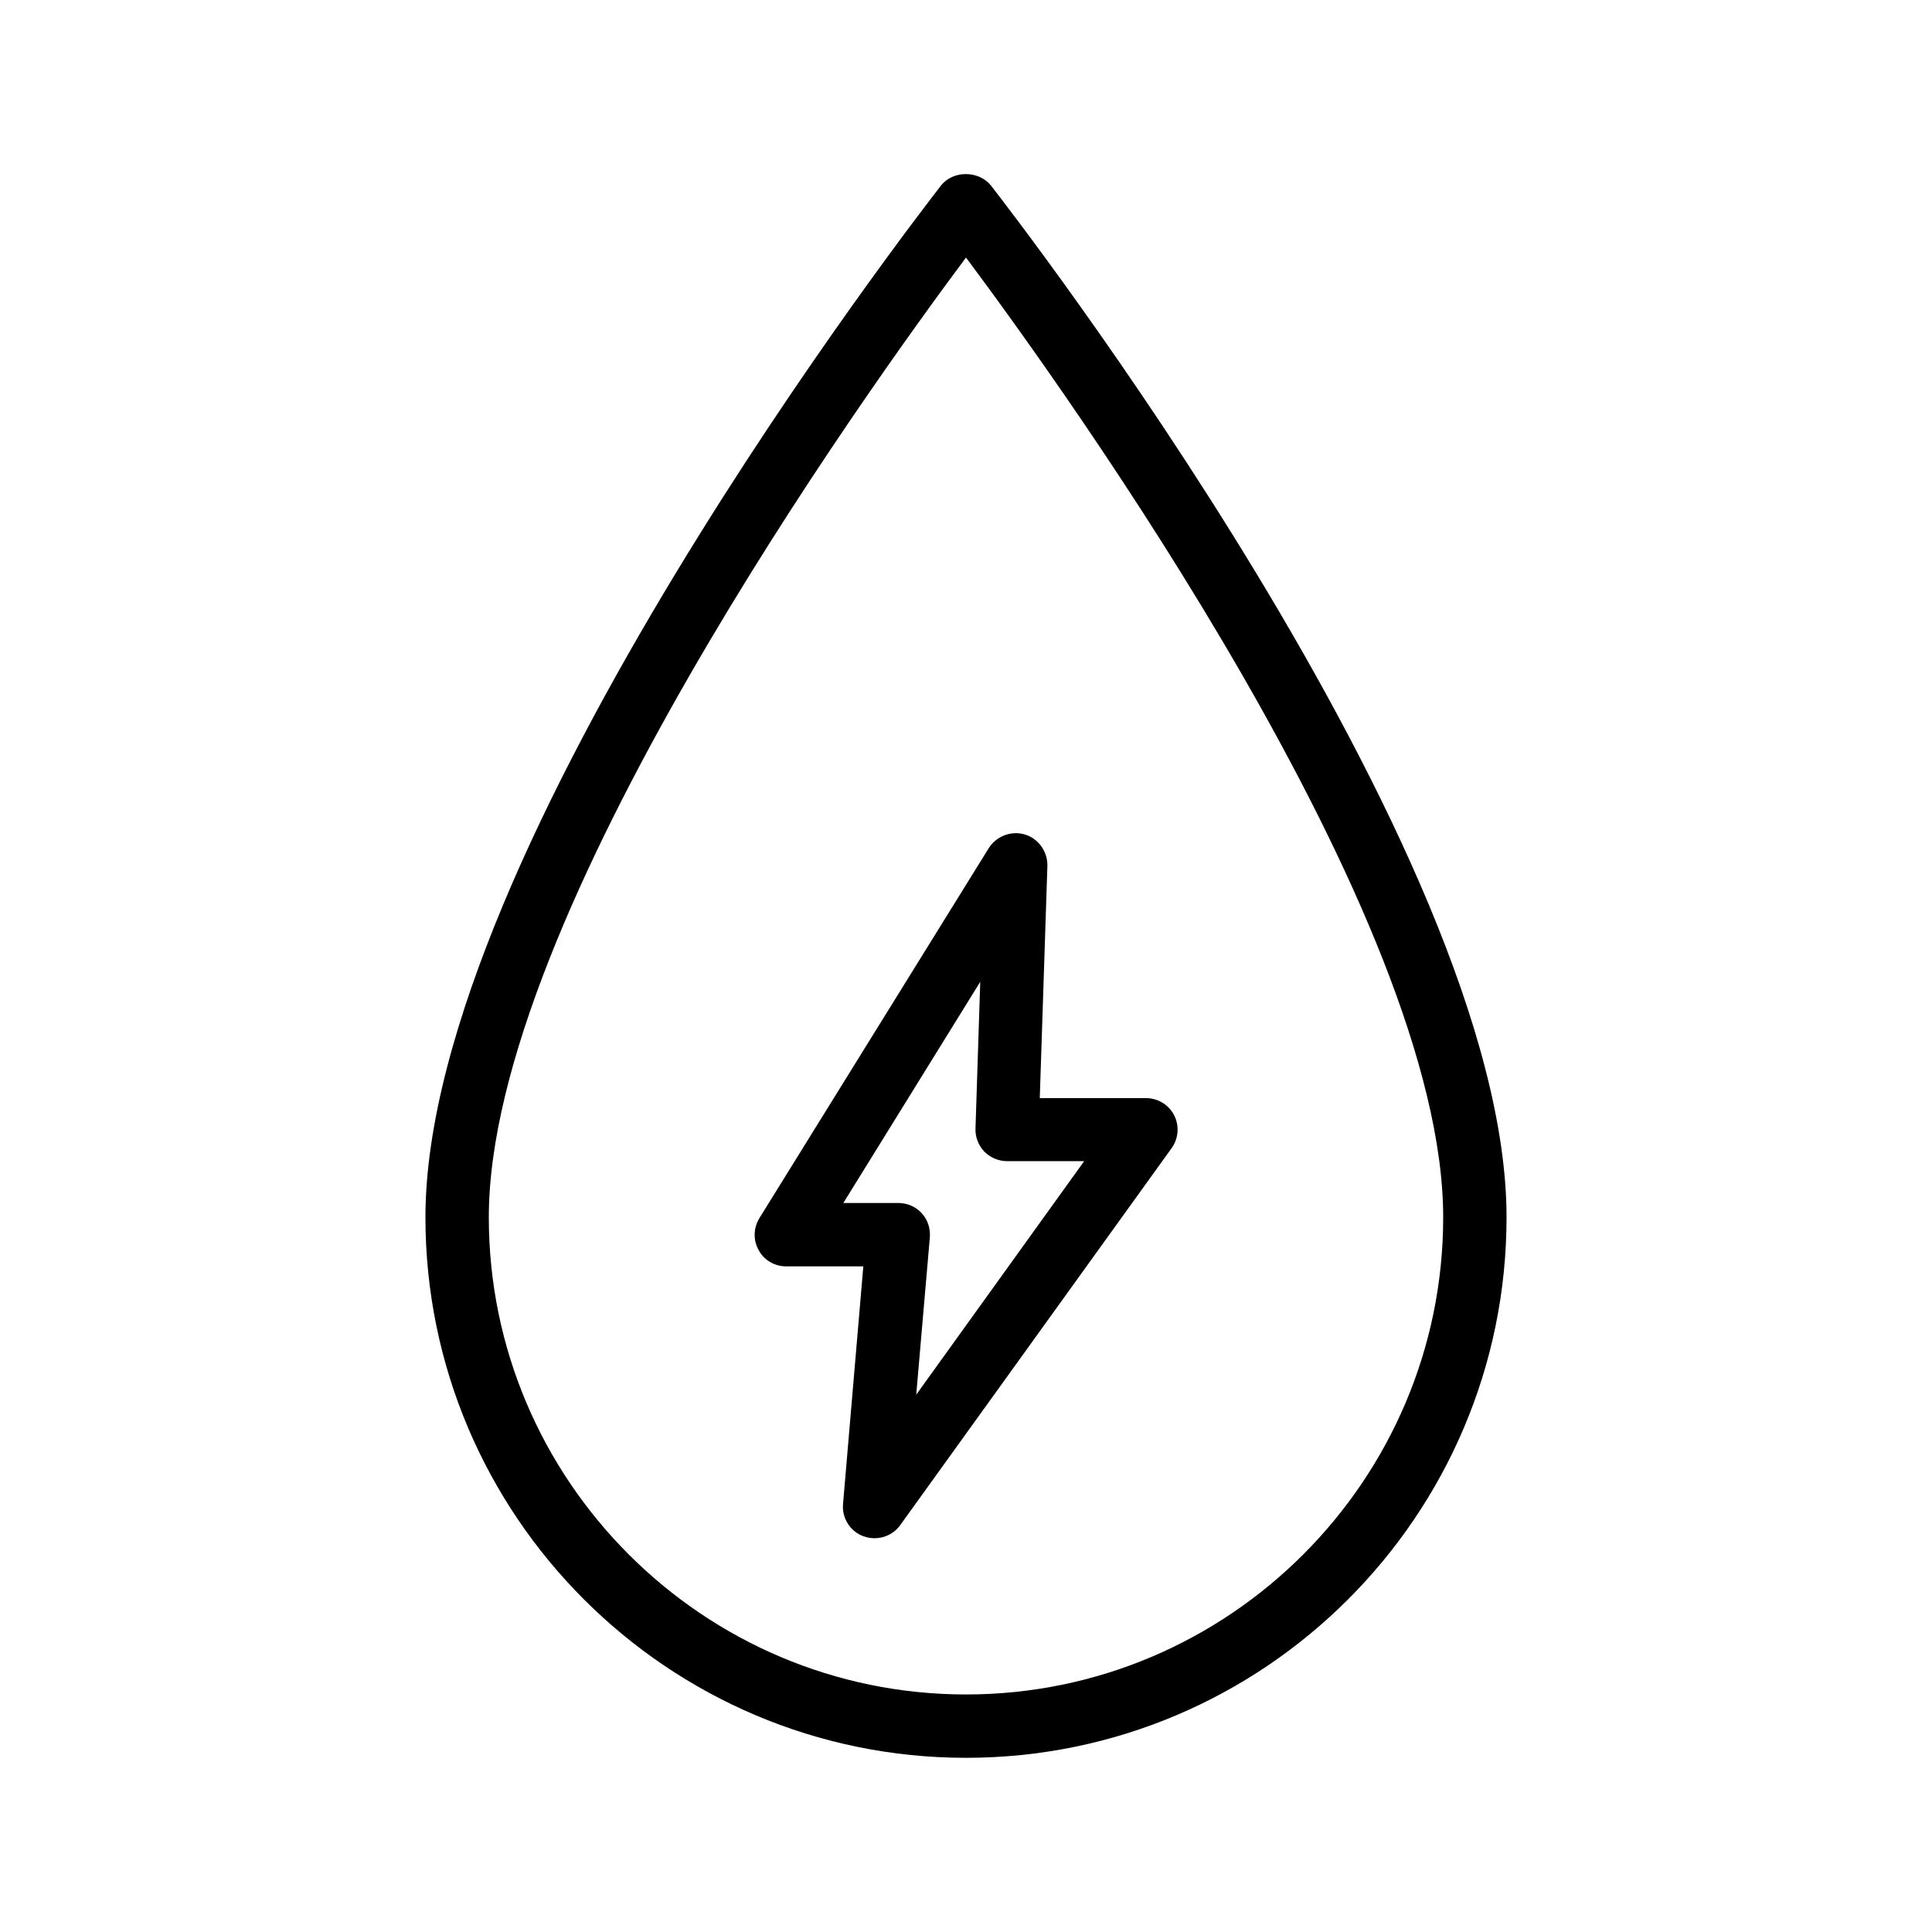 <?xml version="1.0" encoding="UTF-8"?>
<!-- Uploaded to: ICON Repo, www.svgrepo.com, Generator: ICON Repo Mixer Tools -->
<svg fill="#000000" width="800px" height="800px" version="1.1" viewBox="144 144 512 512" xmlns="http://www.w3.org/2000/svg">
 <g>
  <path d="m400 609.84c79.016 0 143.25-64.234 143.25-143.25 0-97.32-131.07-266.26-136.62-273.4-3.191-4.031-10.078-4.113-13.266 0-5.543 7.137-136.62 176.08-136.62 273.4 0 79.012 64.234 143.25 143.25 143.25zm0-397.59c26.871 36.023 126.46 174.65 126.46 254.34 0 69.695-56.762 126.46-126.46 126.46s-126.46-56.762-126.46-126.46c0-79.602 99.586-218.32 126.46-254.34z"/>
  <path d="m352.3 479.6h20.488l-5.375 62.977c-0.336 3.777 1.93 7.305 5.457 8.566 0.922 0.336 1.93 0.504 2.938 0.504 2.602 0 5.207-1.258 6.801-3.527l71.875-99.84c1.848-2.519 2.098-5.961 0.672-8.734-1.426-2.769-4.281-4.535-7.473-4.535h-28.129l2.016-61.547c0.082-3.777-2.352-7.223-5.961-8.312s-7.559 0.418-9.574 3.609l-60.793 98.074c-1.594 2.602-1.68 5.879-0.168 8.48 1.348 2.606 4.203 4.285 7.227 4.285zm51.473-75.406-1.258 38.879c-0.082 2.266 0.754 4.449 2.352 6.129 1.594 1.594 3.777 2.519 6.047 2.519h20.402l-44.504 61.883 3.609-41.73c0.168-2.352-0.586-4.703-2.184-6.383-1.594-1.762-3.863-2.688-6.215-2.688h-14.527z"/>
 </g>
</svg>